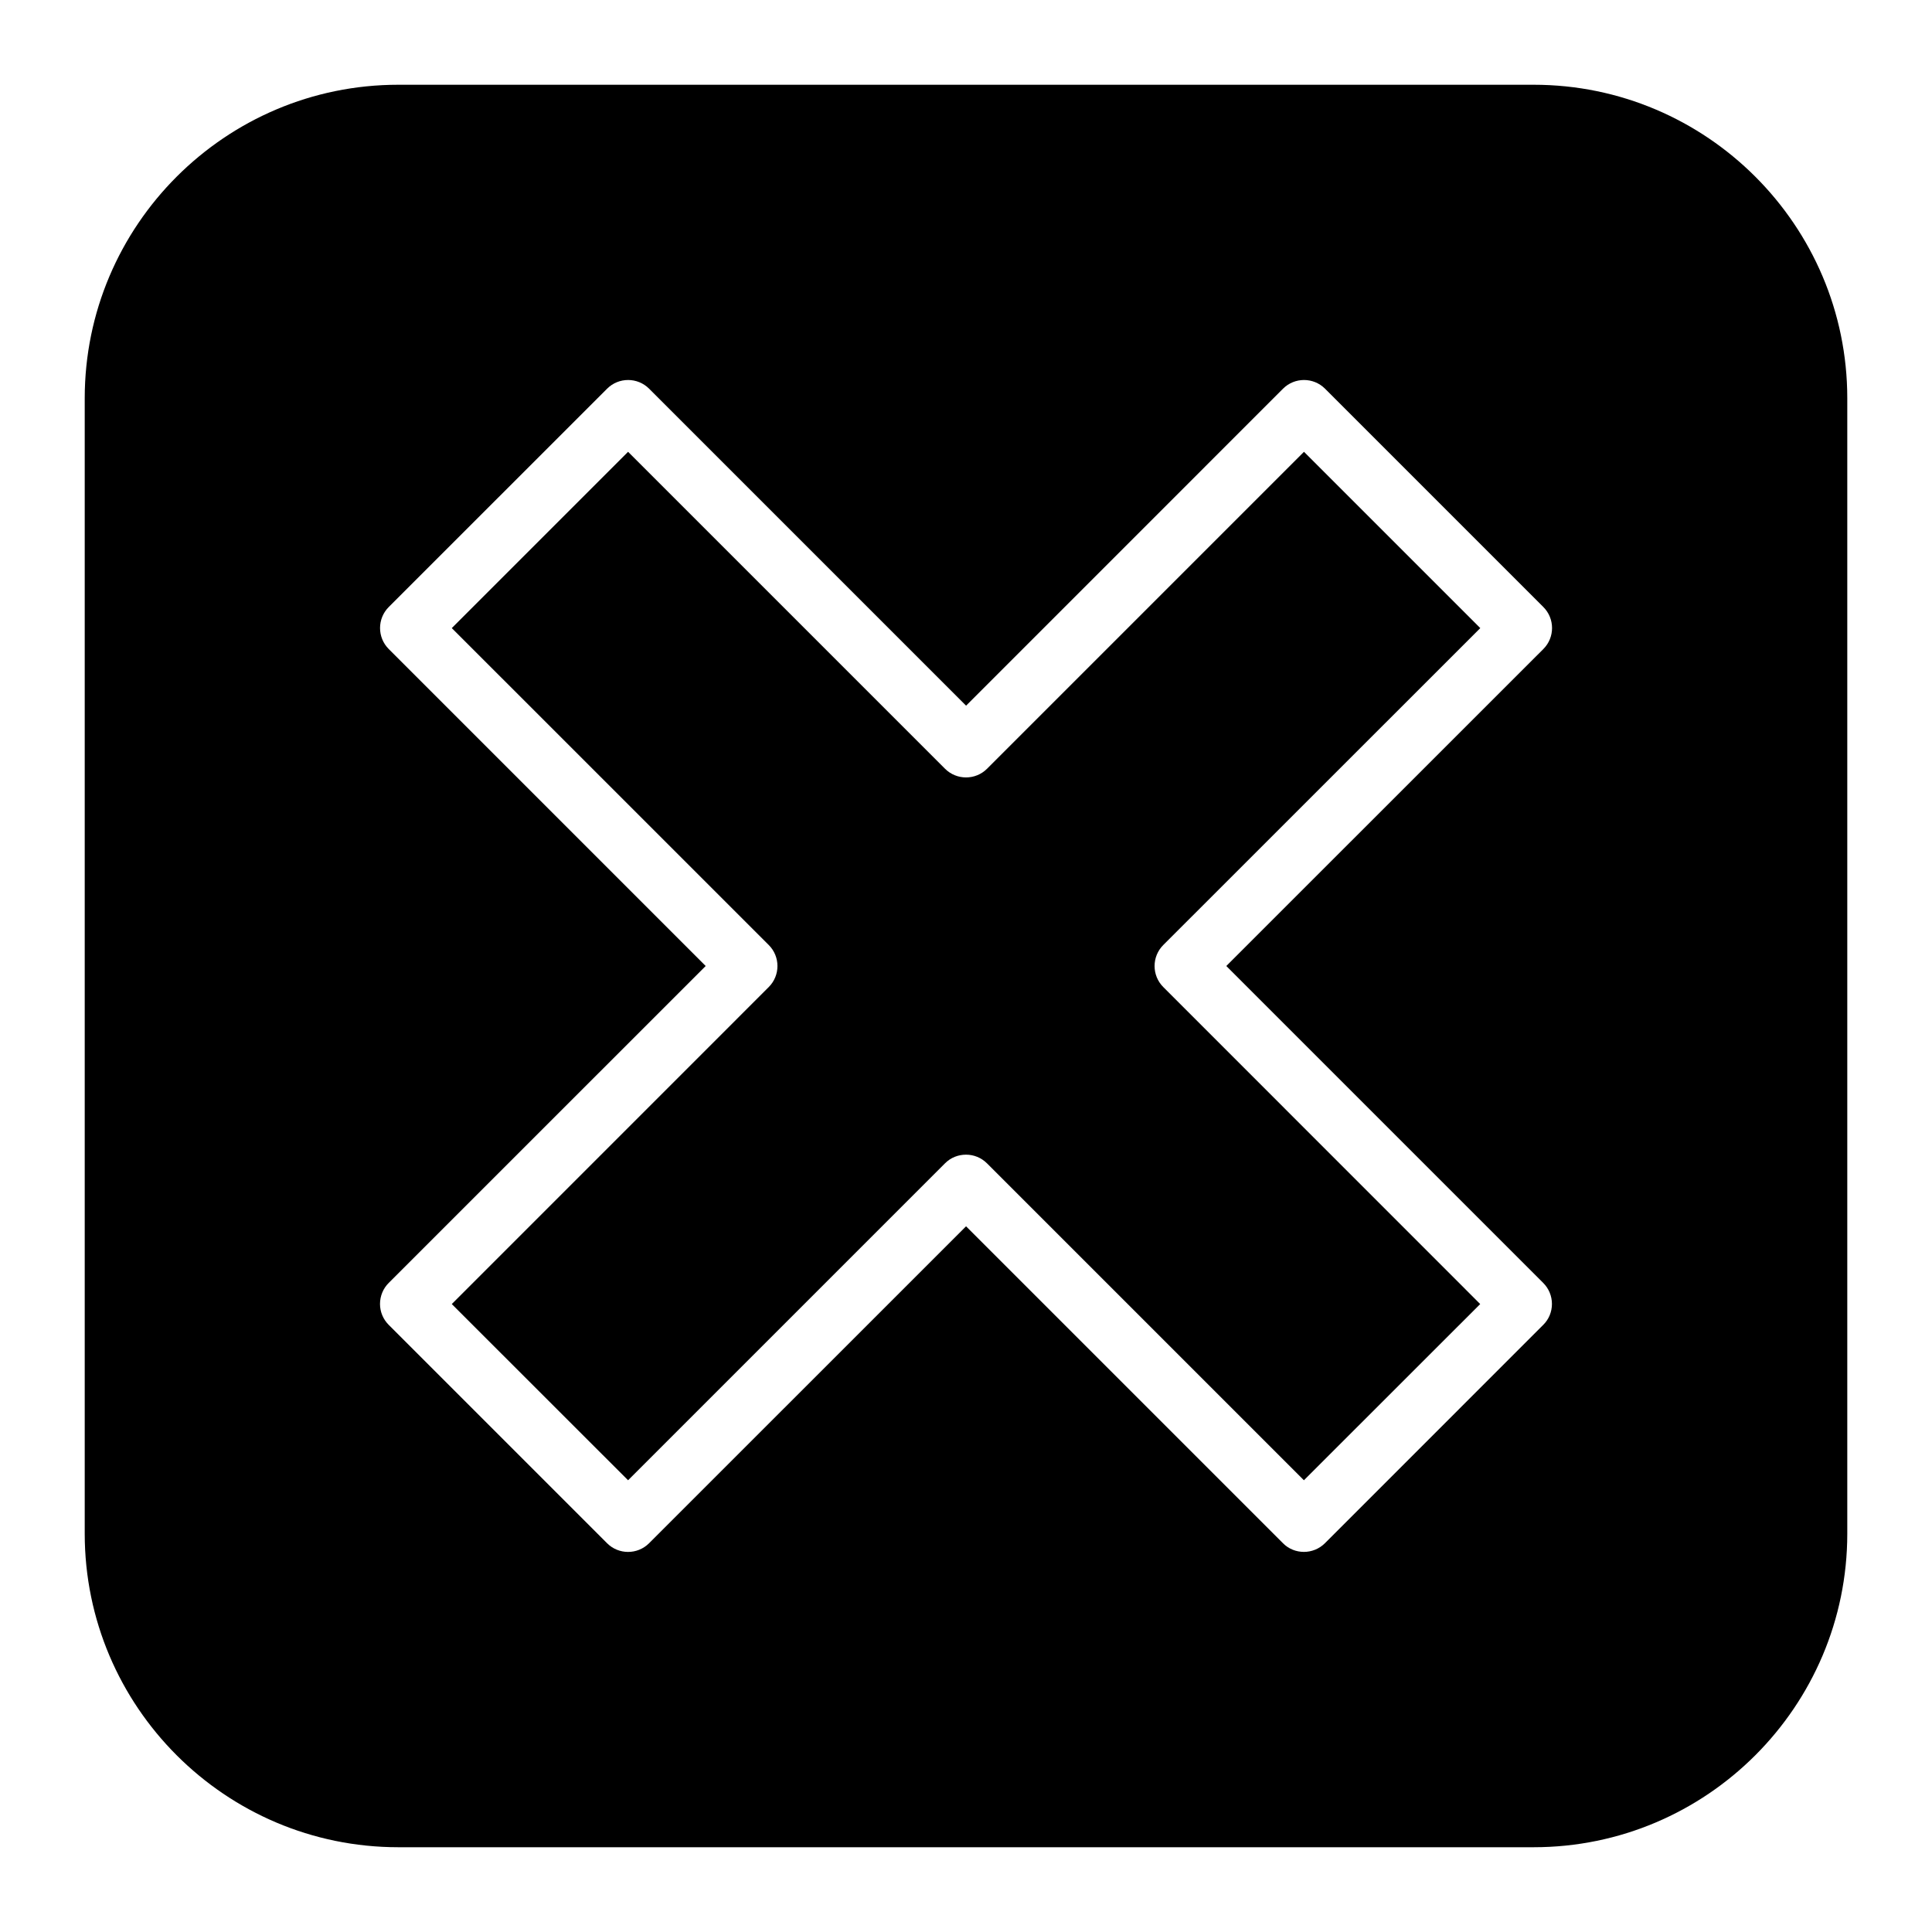 <?xml version="1.0" encoding="UTF-8"?>
<!-- Uploaded to: SVG Repo, www.svgrepo.com, Generator: SVG Repo Mixer Tools -->
<svg fill="#000000" width="800px" height="800px" version="1.1" viewBox="144 144 512 512" xmlns="http://www.w3.org/2000/svg">
 <g>
  <path d="m550.44 166.46h-300.89c-45.816 0-83.098 37.27-83.098 83.086v300.88c0 45.816 37.27 83.109 83.098 83.109h300.89c45.816 0 83.109-37.293 83.109-83.109v-300.88c0-45.812-37.293-83.086-83.109-83.086zm2.531 317.53c1.492 1.492 2.309 3.484 2.309 5.574 0 2.078-0.82 4.082-2.309 5.543l-57.855 57.863c-1.531 1.531-3.559 2.297-5.562 2.297-2.004 0-4.031-0.746-5.551-2.297l-83.988-83.988-84 83.988c-3.074 3.074-8.062 3.074-11.137 0l-57.863-57.863c-1.48-1.48-2.309-3.465-2.309-5.543 0-2.09 0.828-4.113 2.309-5.574l83.996-83.988-83.988-84c-3.074-3.074-3.074-8.062 0-11.137l57.863-57.855c3.074-3.074 8.062-3.074 11.137 0l84 84 83.988-84c3.074-3.074 8.062-3.074 11.137 0l57.855 57.855c3.074 3.074 3.074 8.062 0 11.137l-84.023 84z"/>
  <path d="m452.28 394.44c-3.074 3.074-3.074 8.062 0 11.137l83.988 84.012-46.719 46.695-83.988-83.988c-1.531-1.531-3.547-2.297-5.551-2.297-2.027 0-4.039 0.746-5.574 2.297l-83.988 83.988-46.719-46.695 84-84.012c3.074-3.074 3.074-8.062 0-11.137l-84-83.988 46.719-46.719 83.988 83.988c3.074 3.074 8.07 3.074 11.148 0l83.988-83.988 46.719 46.719z"/>
 </g>
</svg>